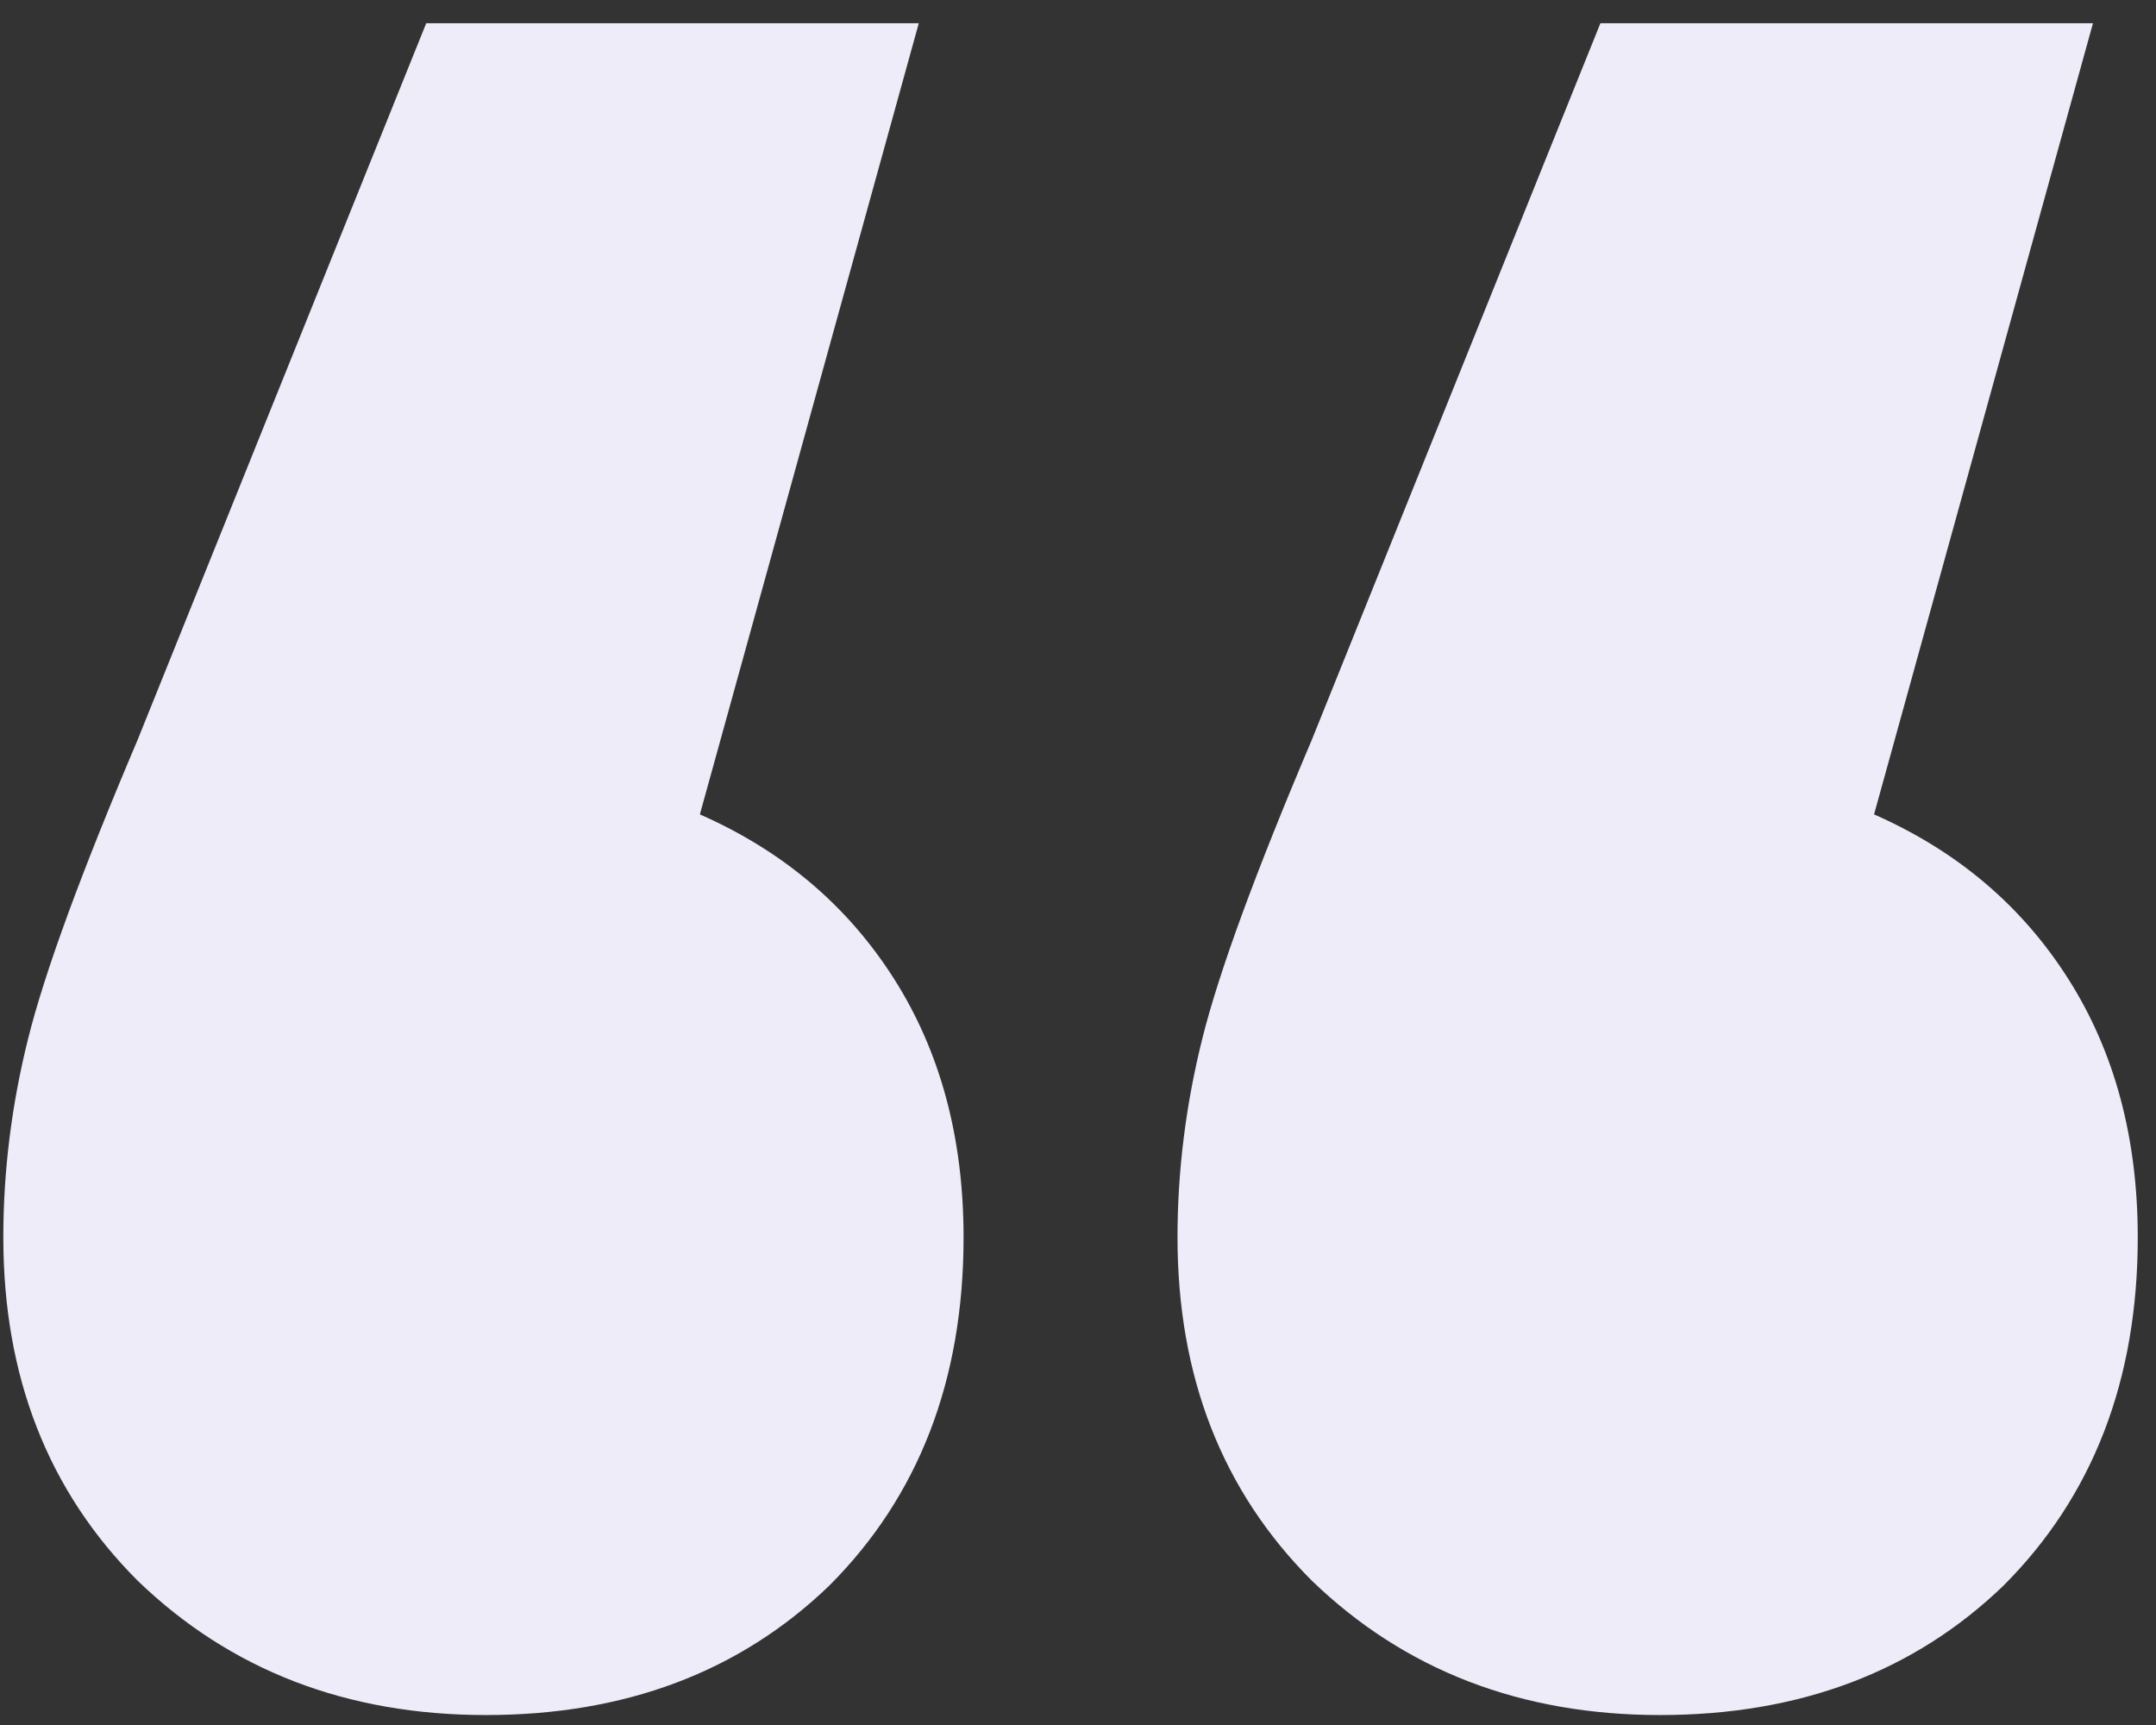 <svg width="65" height="52" viewBox="0 0 65 52" fill="none" xmlns="http://www.w3.org/2000/svg">
<rect x="0" y="0" width="65" height="52" fill="#333333" stroke="none"/>
<path d="M21.1 24.55C23.6 25.65 25.55 27.3 26.95 29.5C28.35 31.7 29.05 34.3 29.05 37.3C29.05 41.6 27.7 45.1 25 47.8C22.3 50.4 18.85 51.7 14.65 51.7C10.45 51.7 6.95 50.35 4.15 47.65C1.45 44.95 0.1 41.5 0.1 37.3C0.1 35.3 0.35 33.3 0.85 31.3C1.35 29.3 2.45 26.3 4.15 22.3L12.85 0.7H27.7L21.1 24.55ZM56.5 24.55C59 25.65 60.95 27.3 62.35 29.5C63.75 31.7 64.45 34.3 64.45 37.3C64.45 41.6 63.1 45.1 60.4 47.8C57.7 50.4 54.25 51.7 50.05 51.7C45.85 51.7 42.35 50.35 39.55 47.65C36.85 44.95 35.5 41.5 35.5 37.3C35.5 35.3 35.75 33.3 36.25 31.3C36.75 29.3 37.85 26.3 39.55 22.3L48.25 0.7H63.1L56.5 24.55Z" fill="#EDECF8"/>
</svg>
